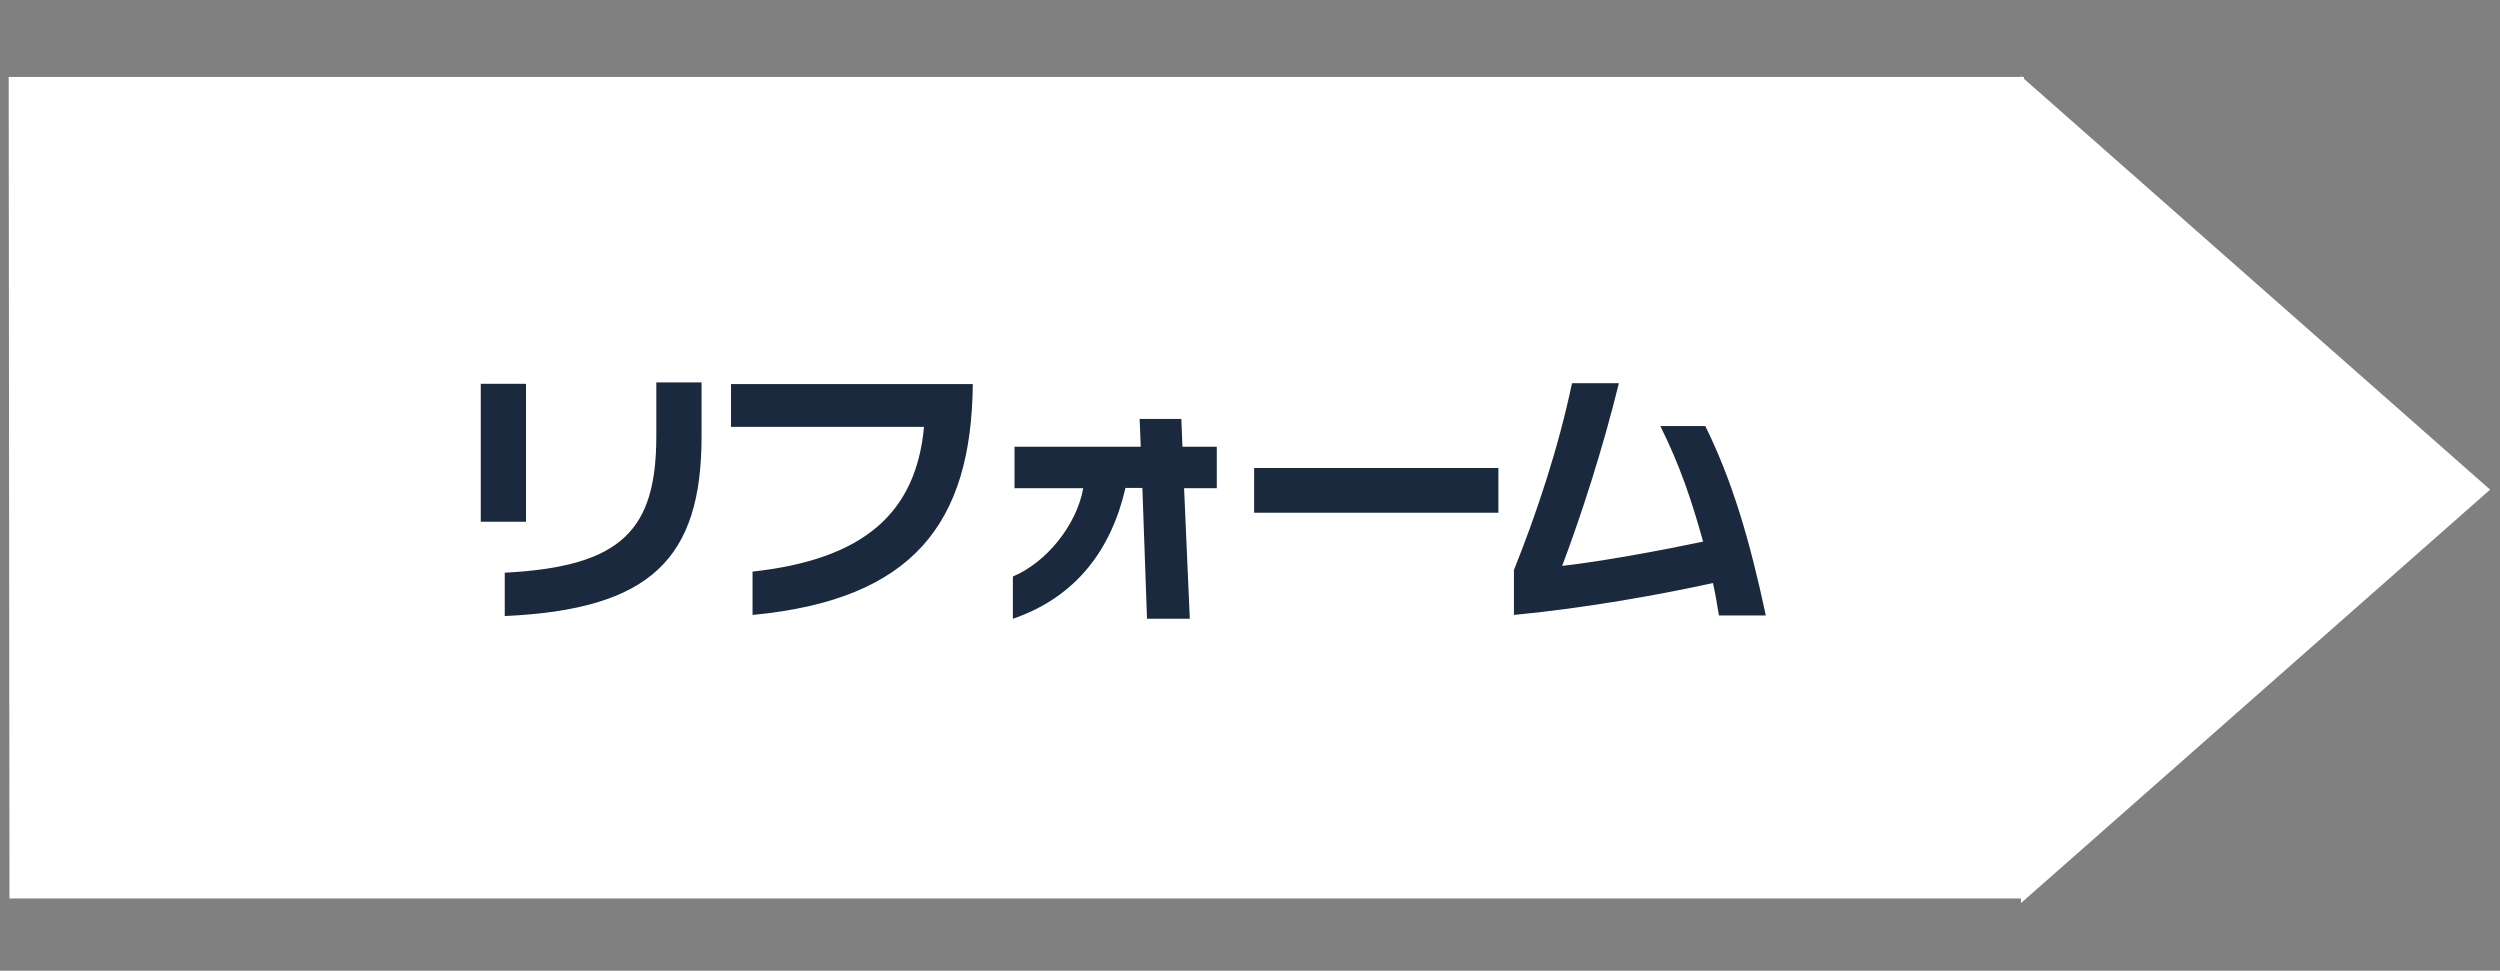 <svg width="188" height="73" viewBox="0 0 188 73" fill="none" xmlns="http://www.w3.org/2000/svg">
<rect x="0" y="0" width="188" height="73" fill="#808080" stroke="none"/>
<g clip-path="url(#clip0_527_750)">
<path d="M0.654 5.783H152.198V67.567L0.713 67.567L0.654 5.783Z" fill="white"/>
<path d="M187.256 36.82L151.974 67.916L151.974 5.723L187.256 36.82Z" fill="white"/>
<path d="M49.355 32.796V28.758H52.758V32.816C52.758 42.001 48.945 45.834 37.957 46.326V43.066C46.772 42.615 49.355 39.848 49.355 32.796ZM39.556 28.86V39.233H36.153V28.86H39.556ZM56.591 46.244V42.984C64.996 42.062 68.891 38.556 69.486 32.099H54.972V28.881H73.155C73.053 39.315 68.707 45.096 56.591 46.244ZM76.169 46.531V43.353C78.67 42.308 80.966 39.499 81.458 36.712H76.292V33.596H85.783L85.701 31.505H88.838L88.92 33.596H91.503V36.712H89.043L89.473 46.531H86.255L85.906 36.691H84.635C83.59 41.263 80.966 44.891 76.169 46.531ZM112.679 35.194V38.556H94.311V35.194H112.679ZM124.856 32.038H128.239C130.268 36.158 131.58 40.606 132.79 46.285H129.264C129.1 45.301 128.997 44.645 128.813 43.846C124.877 44.706 119.383 45.711 113.848 46.244V42.861C115.529 38.679 117.189 33.718 118.214 28.819H121.74C120.531 33.76 118.87 38.864 117.476 42.554C120.305 42.246 124.959 41.386 128.075 40.73C127.214 37.654 126.373 35.092 124.856 32.038Z" fill="#1A293D"/>
</g>
<defs>
<clipPath id="clip0_527_750">
<rect width="188" height="71.815" fill="white" transform="translate(0 0.912)"/>
</clipPath>
</defs>
</svg>

